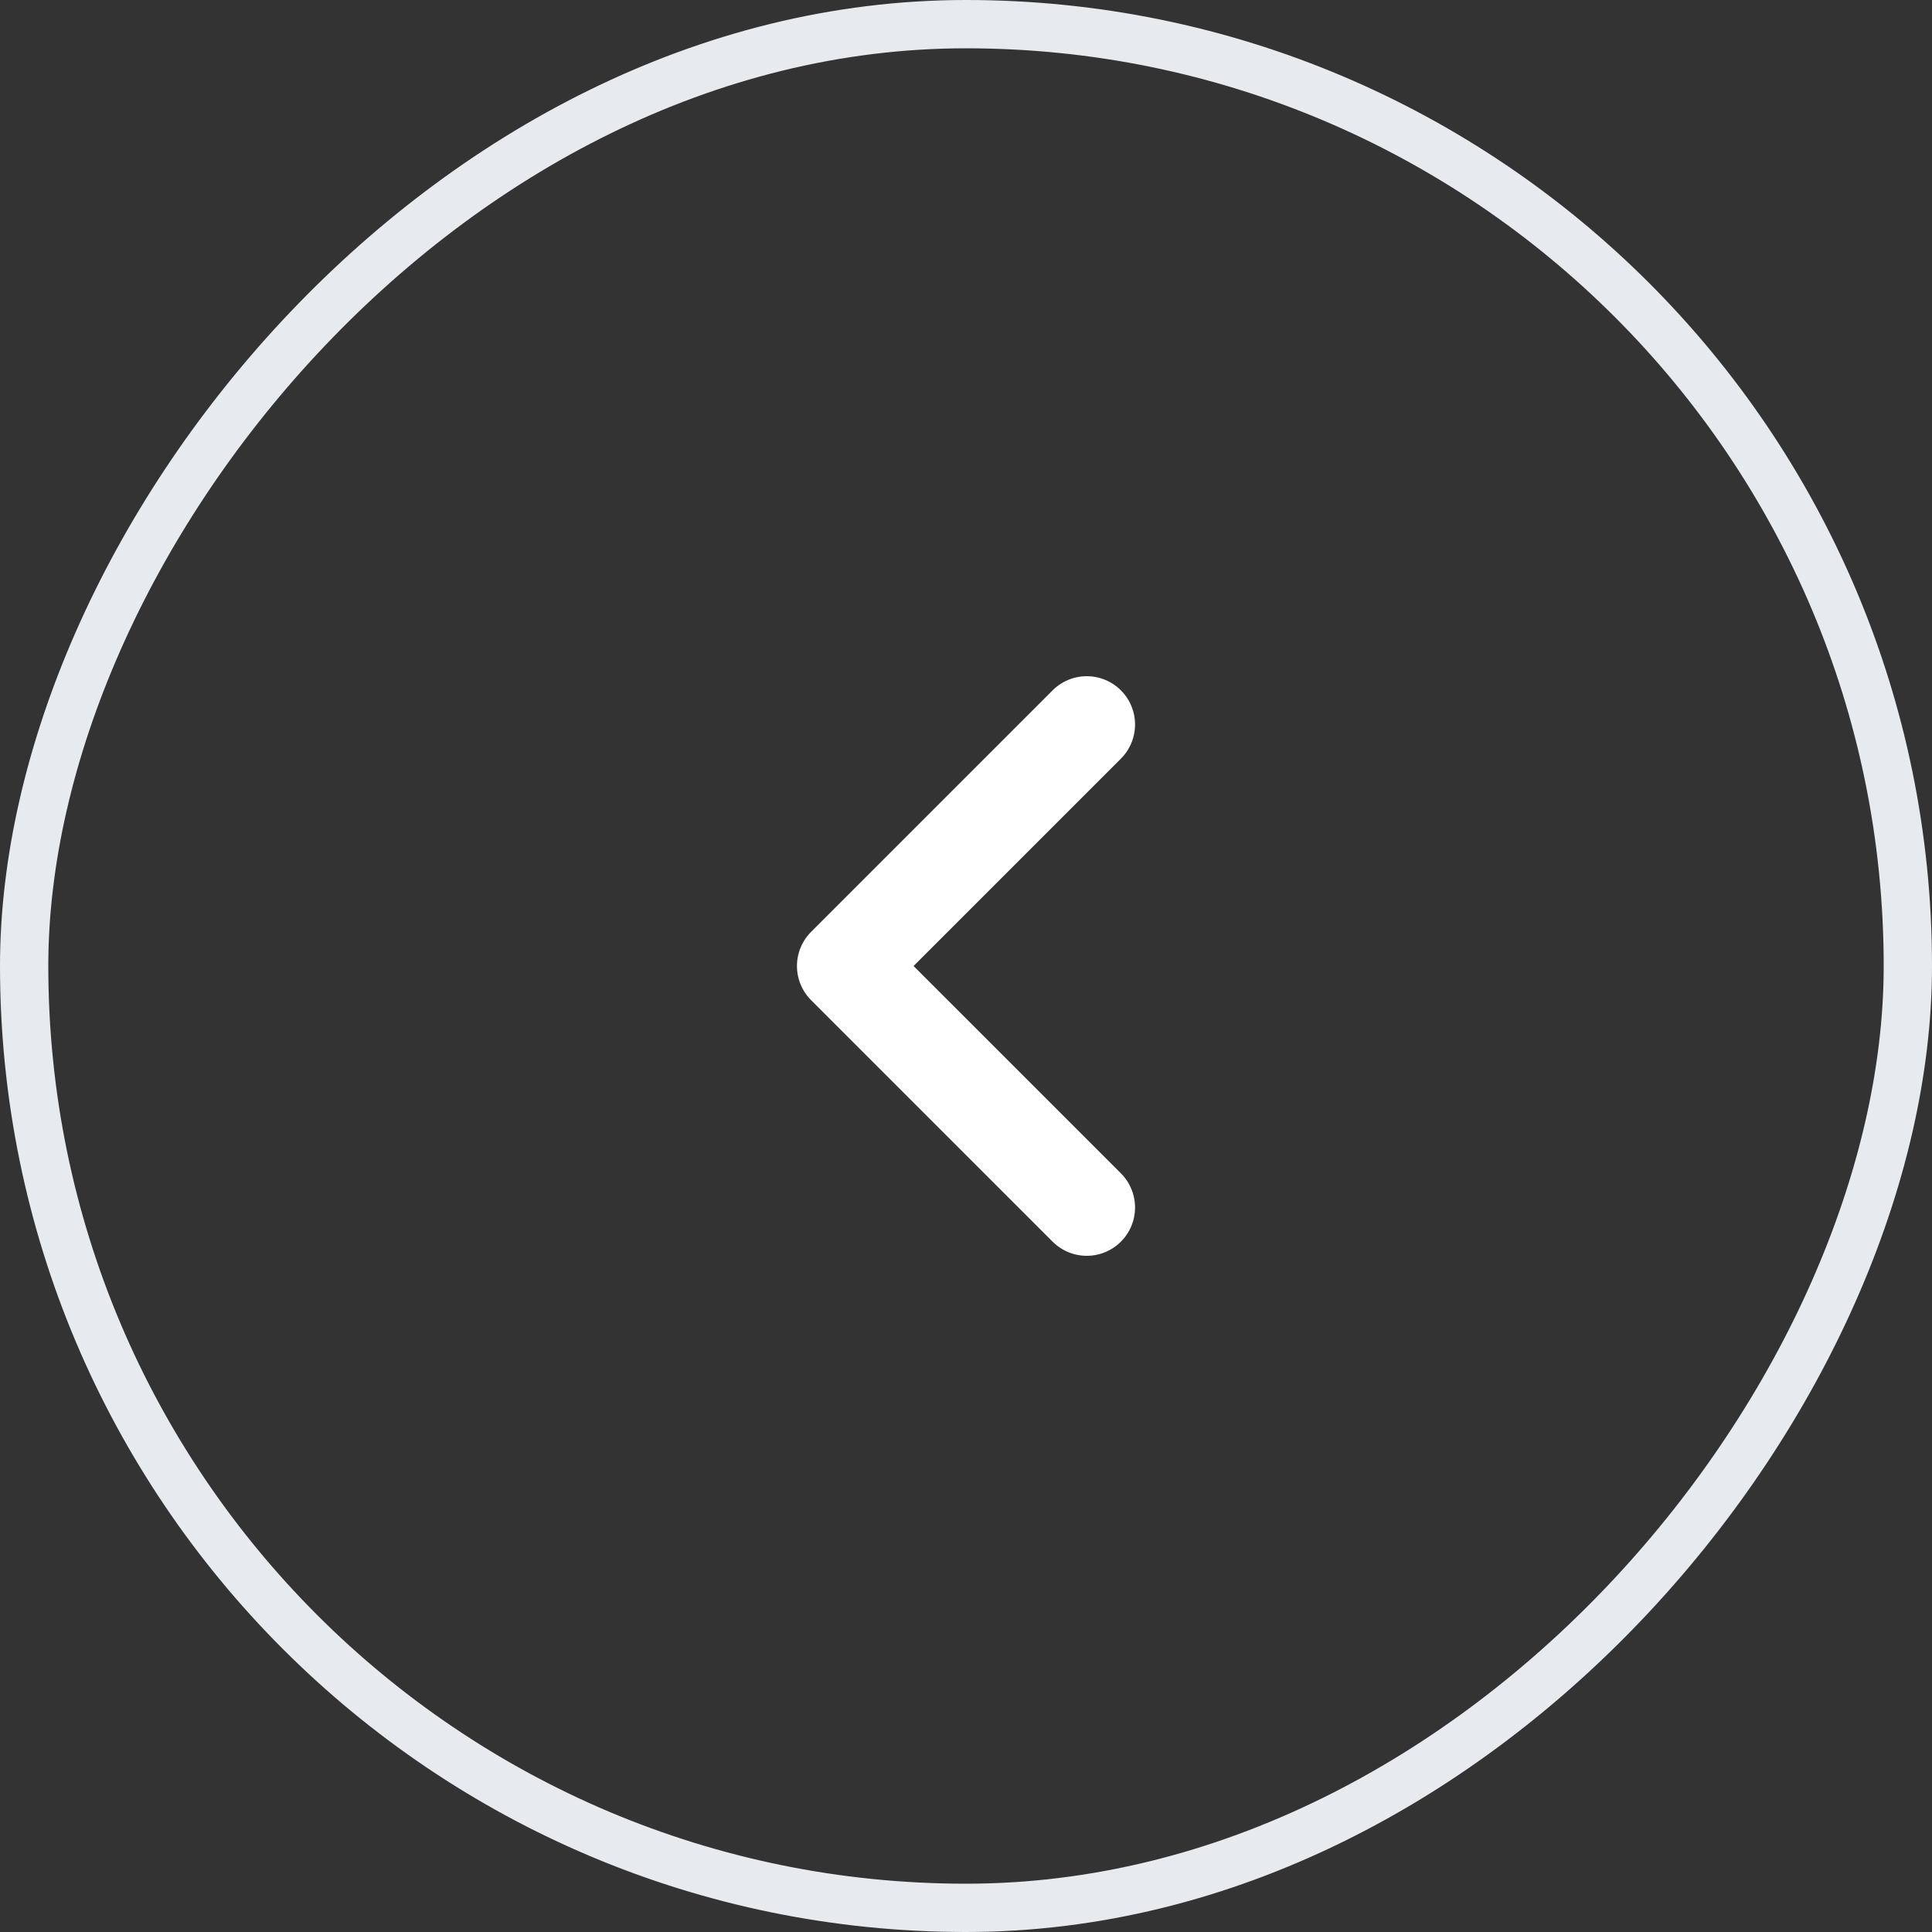 <?xml version="1.0" encoding="UTF-8"?> <svg xmlns="http://www.w3.org/2000/svg" width="40" height="40" viewBox="0 0 40 40" fill="none"><rect x="0" y="0" width="40" height="40" fill="#333333" stroke="none"/><rect x="0.5" y="-0.5" width="39" height="39" rx="19.5" transform="matrix(1 0 0 -1 0 39)" stroke="#E7EAEF"></rect><path d="M22.5 25L17.5 20L22.5 15" stroke="white" stroke-width="2" stroke-linecap="round" stroke-linejoin="round"></path></svg> 